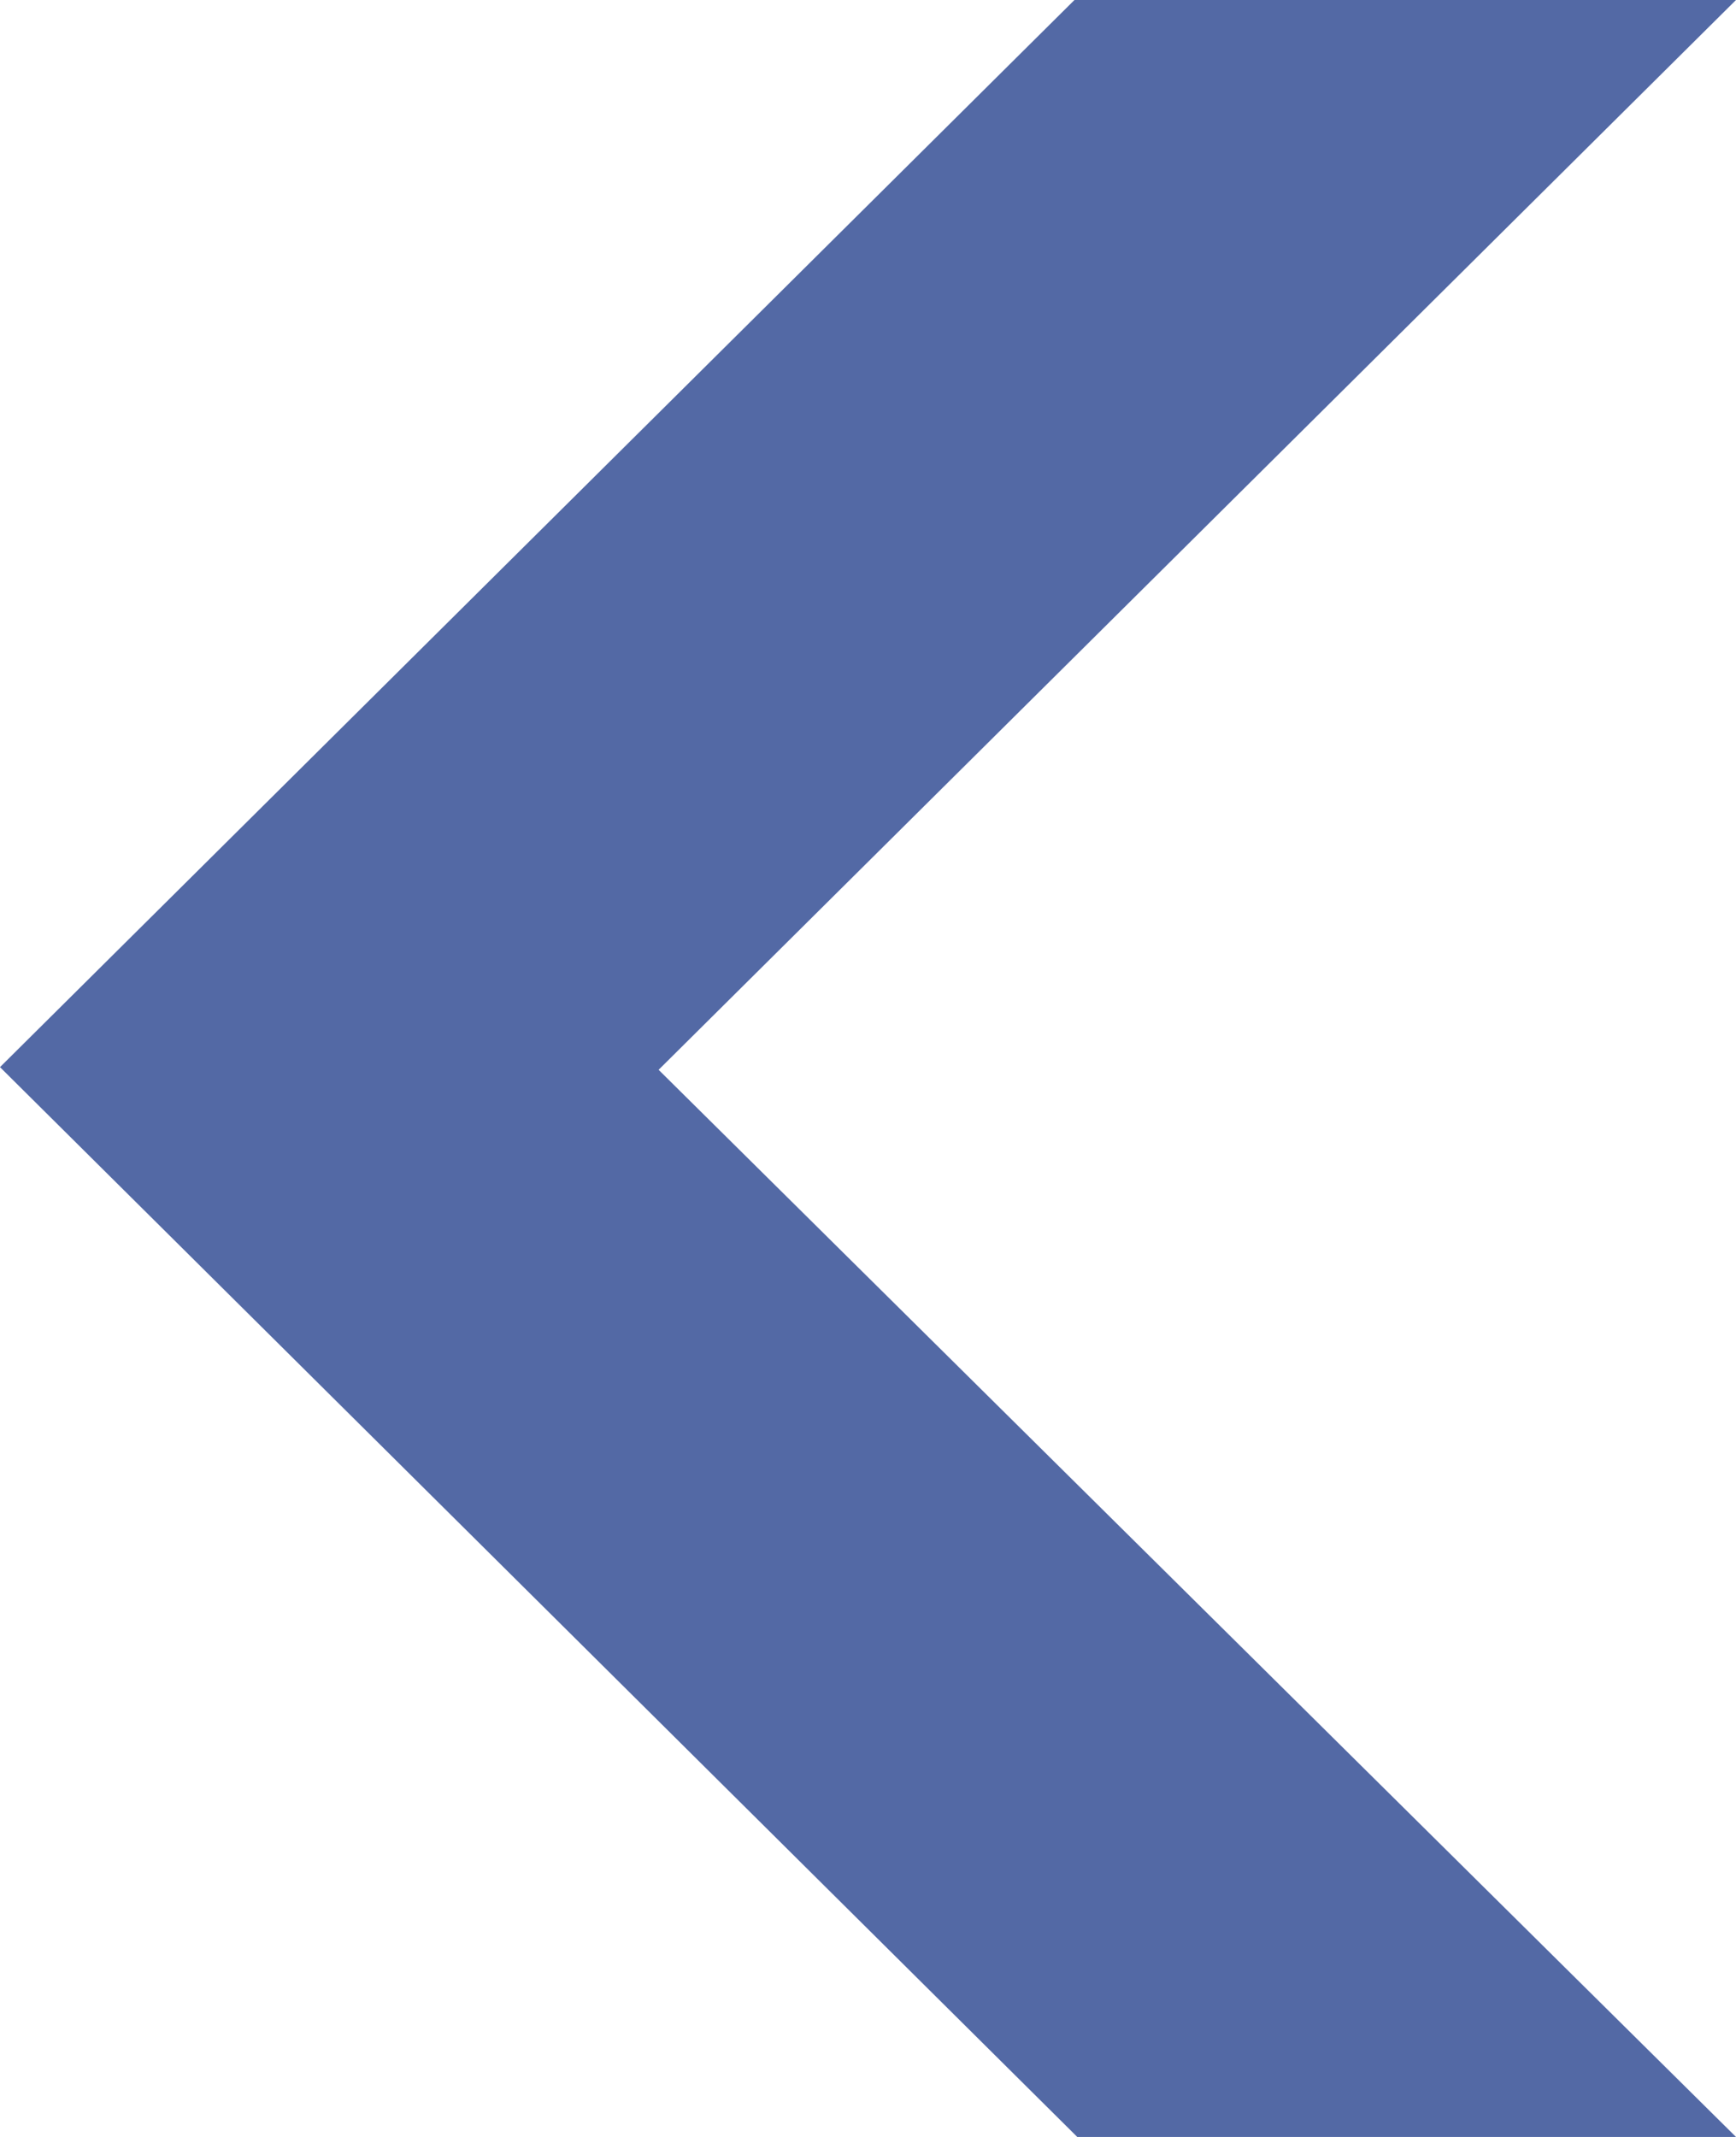<?xml version="1.0" encoding="UTF-8"?>
<svg width="13px" height="16px" viewBox="0 0 13 16" version="1.1" xmlns="http://www.w3.org/2000/svg" xmlns:xlink="http://www.w3.org/1999/xlink">
    <!-- Generator: Sketch 52.5 (67469) - http://www.bohemiancoding.com/sketch -->
    <title>左</title>
    <desc>Created with Sketch.</desc>
    <g id="Page-1" stroke="none" stroke-width="1" fill="none" fill-rule="evenodd">
        <g id="磁学与磁性材料教育部重点实验室-" transform="translate(-1159, -921)" fill="#5369A5">
            <g id="Group-4" transform="translate(1057, 912)">
                <polygon id="左" transform="translate(108.5, 17) scale(-1, 1) translate(-108.5, -17) " points="102 9 106.954 9 115 16.99 106.933 25 102 25 110.068 17.01"></polygon>
            </g>
        </g>
    </g>
</svg>